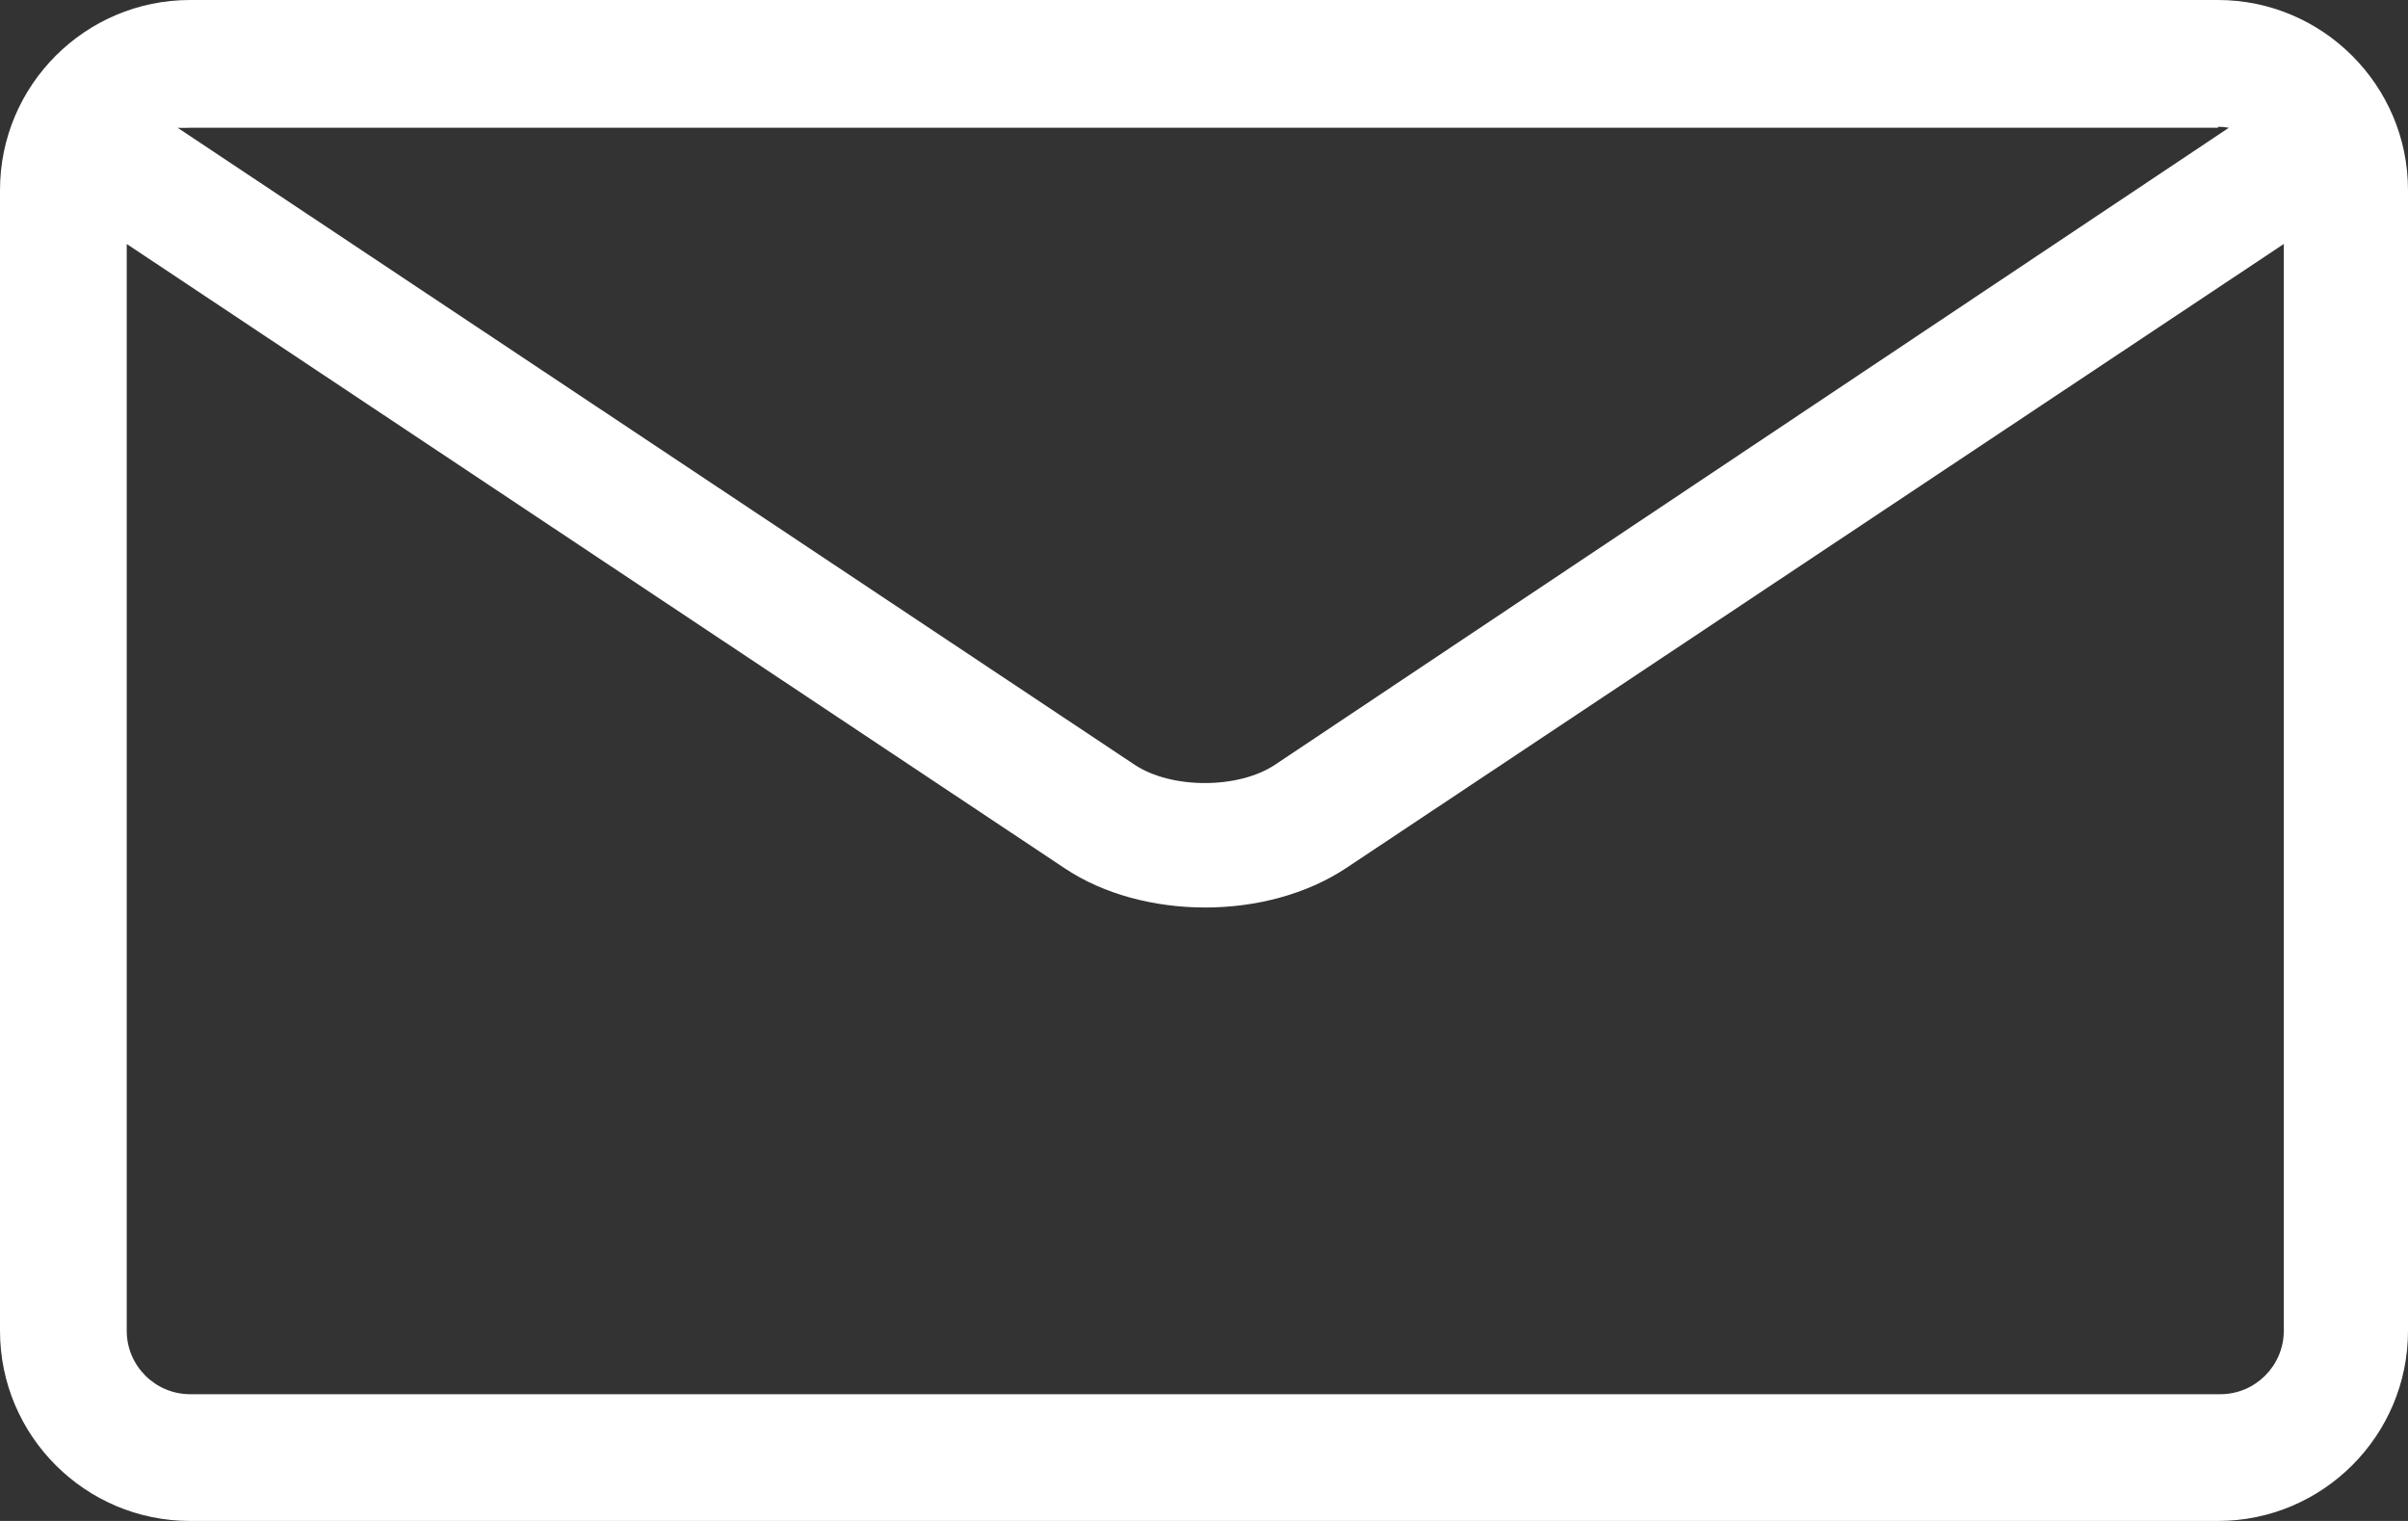 <?xml version="1.0" encoding="UTF-8" standalone="no"?>
<!DOCTYPE svg  PUBLIC '-//W3C//DTD SVG 1.1//EN'  'http://www.w3.org/Graphics/SVG/1.1/DTD/svg11.dtd'>
<svg xmlns="http://www.w3.org/2000/svg" xml:space="preserve" height="48px" width="76px" version="1.1" y="0px" x="0px" xmlns:xlink="http://www.w3.org/1999/xlink" viewBox="0 0 76 48" enable-background="new 0 0 76 48">
<rect x="0" y="0" width="76" height="48" fill="#333333" stroke="none"/>
<path d="m70 0h-64c-3.31 0-6 2.69-6 6v36c0 3.31 2.69 6 6 6h64c3.31 0 6-2.69 6-6v-36c0-3.31-2.7-6-6-6zm0 4c0.118 0 0.234 0.012 0.346 0.032l-30.1 20.1c-1.16 0.774-3.28 0.774-4.44 0l-30.2-20.1c0.16 0.01 0.28 0 0.4 0h64zm0 40h-64c-1.1 0-2-0.897-2-2v-34.3l29.6 19.7c1.24 0.83 2.84 1.24 4.44 1.24s3.19-0.415 4.44-1.24l29.6-19.7v34.3c0 1.1-0.9 2-2 2z" fill="#fff"/>
</svg>
